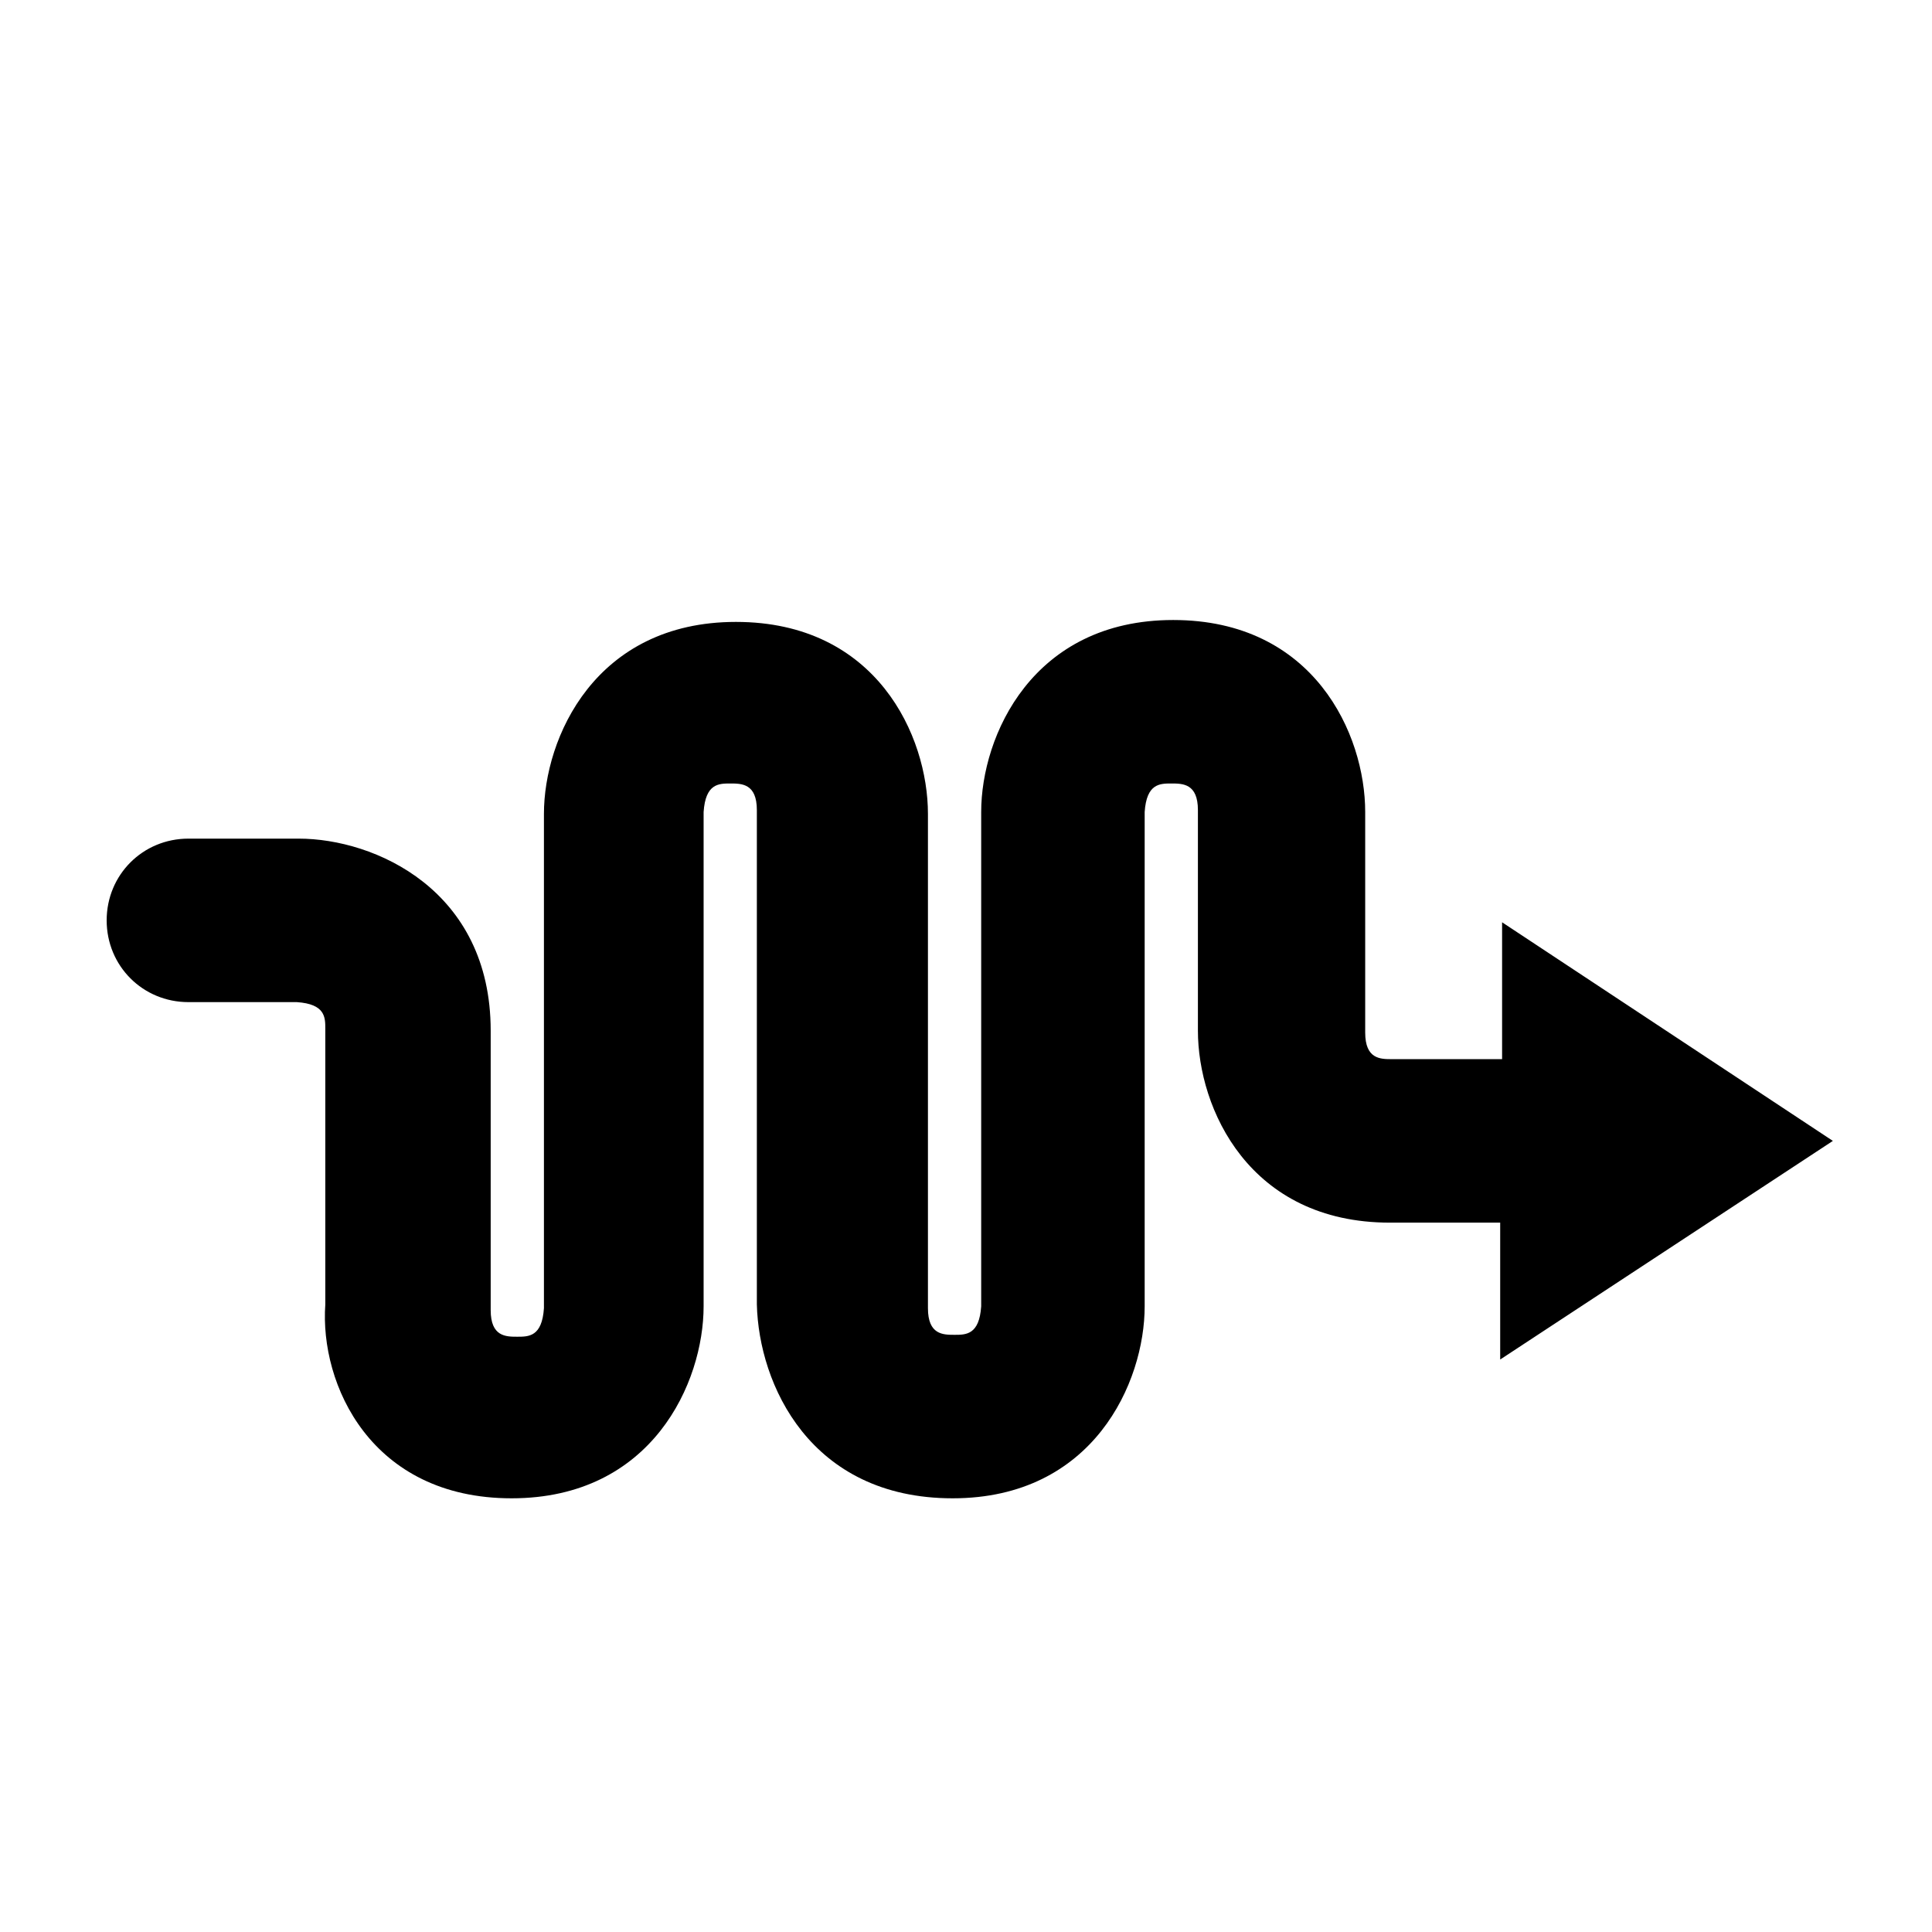<?xml version="1.0" encoding="UTF-8"?>
<!-- The Best Svg Icon site in the world: iconSvg.co, Visit us! https://iconsvg.co -->
<svg fill="#000000" width="800px" height="800px" version="1.1" viewBox="144 144 512 512" xmlns="http://www.w3.org/2000/svg">
 <path d="m629.73 446.35-87.66-57.938v36.273h-0.504-28.719c-3.023 0-7.055 0-7.055-7.055v-58.438c0-20.656-13.602-50.883-50.883-50.883s-50.883 30.73-50.883 50.883v130.99c-0.504 7.559-4.031 7.559-7.055 7.559-3.023 0-7.055 0-7.055-7.055v-130.99c0-20.656-13.602-50.883-50.883-50.883s-50.883 30.73-50.883 50.883v130.99c-0.504 7.559-4.031 7.559-7.055 7.559-3.023 0-7.055 0-7.055-7.055v-74.062c0-37.281-30.73-50.883-50.883-50.883h-29.223c-12.09 0-21.664 9.574-21.664 21.664s9.574 21.664 21.664 21.664h28.719c7.559 0.504 7.559 4.031 7.559 7.055v73.051c-1.516 21.156 12.086 51.387 49.371 51.387 37.281 0 50.883-30.73 50.883-50.883v-130.99c0.504-7.559 4.031-7.559 7.055-7.559 3.023 0 7.055 0 7.055 7.055v130.99c0.5 21.156 14.105 51.387 51.891 51.387 37.281 0 50.883-30.73 50.883-50.883v-130.99c0.504-7.559 4.031-7.559 7.055-7.559 3.023 0 7.055 0 7.055 7.055v58.441c0 20.656 13.602 50.883 50.883 50.883h29.223v36.273z"/>
</svg>